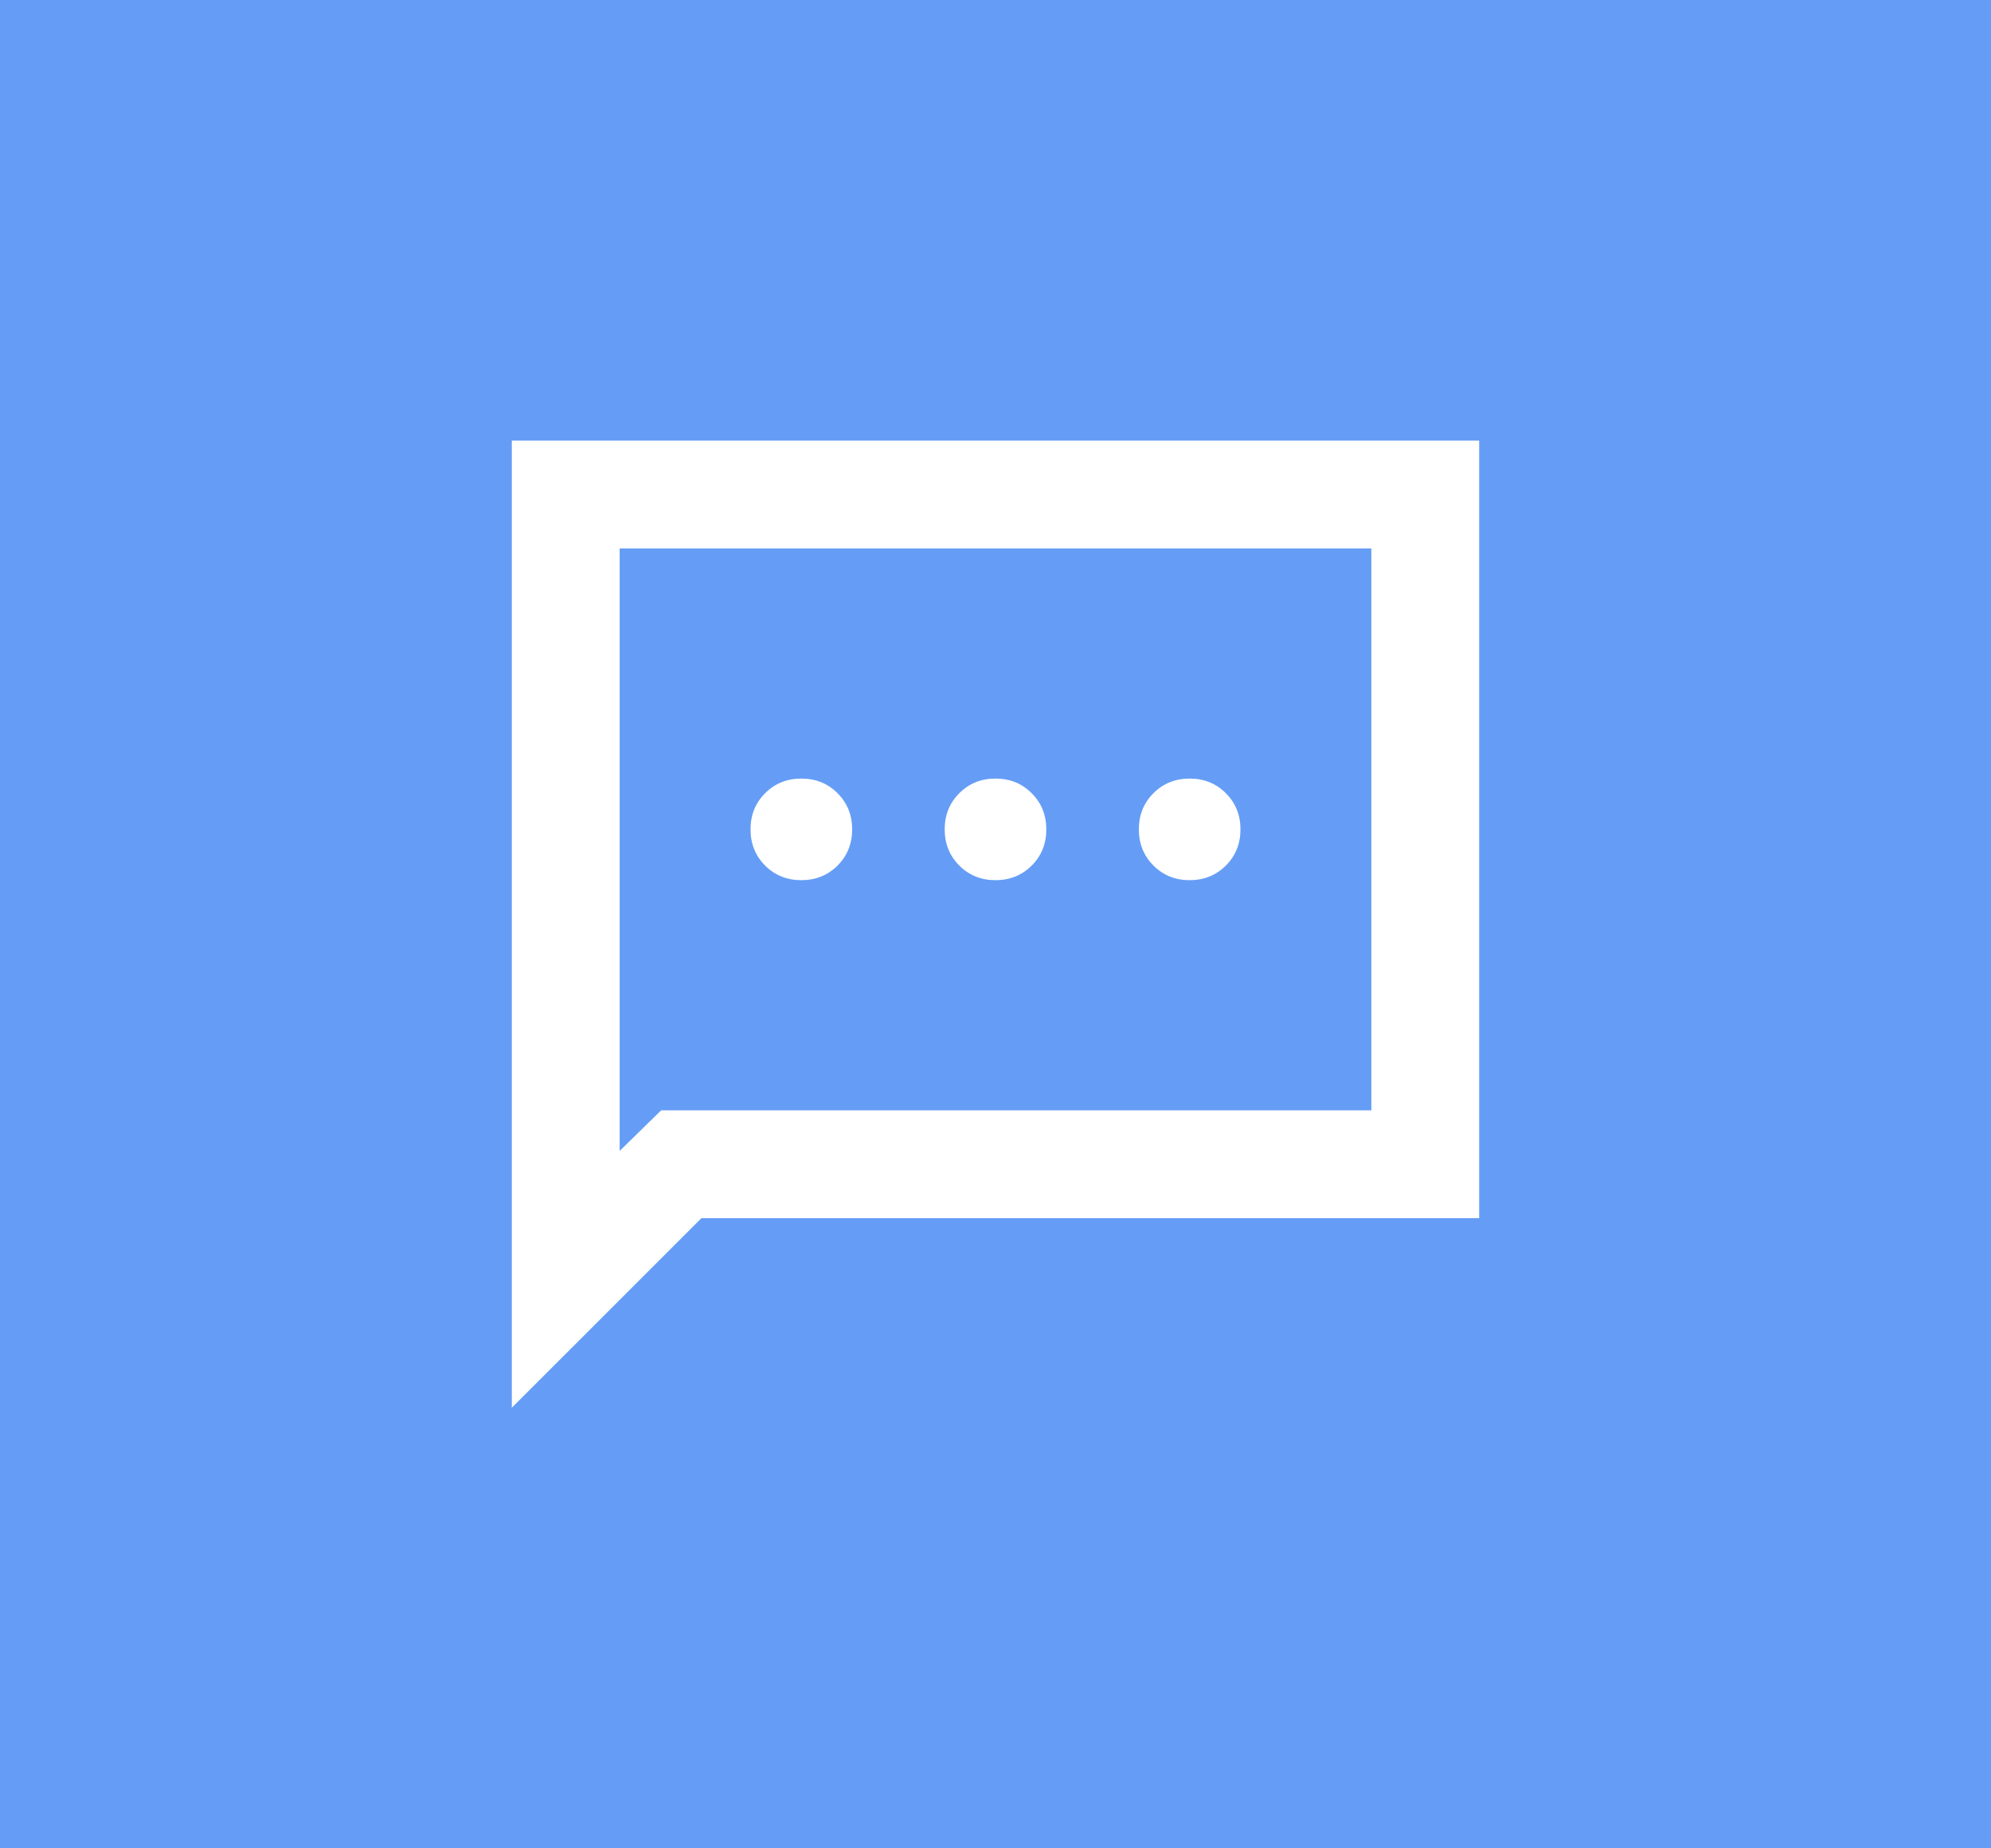 <svg width="56" height="52" viewBox="0 0 56 52" fill="none" xmlns="http://www.w3.org/2000/svg">
<rect width="56" height="52" fill="#659DF6"/>
<mask id="mask0_18255_15325" style="mask-type:alpha" maskUnits="userSpaceOnUse" x="12" y="10" width="32" height="32">
<rect x="12" y="10" width="32" height="32" fill="#D9D9D9"/>
</mask>
<g mask="url(#mask0_18255_15325)">
<path d="M22.538 24.762C22.943 24.762 23.283 24.625 23.557 24.352C23.831 24.078 23.968 23.738 23.968 23.334C23.968 22.929 23.831 22.59 23.557 22.316C23.283 22.041 22.944 21.904 22.54 21.904C22.135 21.904 21.795 22.041 21.521 22.315C21.247 22.589 21.11 22.928 21.11 23.332C21.11 23.737 21.247 24.077 21.52 24.351C21.794 24.625 22.134 24.762 22.538 24.762ZM27.999 24.762C28.404 24.762 28.744 24.625 29.017 24.352C29.292 24.078 29.429 23.738 29.429 23.334C29.429 22.929 29.292 22.59 29.018 22.316C28.744 22.041 28.405 21.904 28 21.904C27.596 21.904 27.256 22.041 26.982 22.315C26.708 22.589 26.571 22.928 26.571 23.332C26.571 23.737 26.708 24.077 26.982 24.351C27.255 24.625 27.595 24.762 27.999 24.762ZM33.46 24.762C33.865 24.762 34.204 24.625 34.478 24.352C34.753 24.078 34.89 23.738 34.89 23.334C34.89 22.929 34.753 22.59 34.479 22.316C34.205 22.041 33.866 21.904 33.461 21.904C33.056 21.904 32.717 22.041 32.443 22.315C32.169 22.589 32.032 22.928 32.032 23.332C32.032 23.737 32.169 24.077 32.443 24.351C32.716 24.625 33.056 24.762 33.46 24.762ZM14.396 39.604V12.396H41.604V34.271H19.729L14.396 39.604ZM18.596 31.238H38.571V15.429H17.429V32.379L18.596 31.238Z" fill="white"/>
</g>
</svg>
